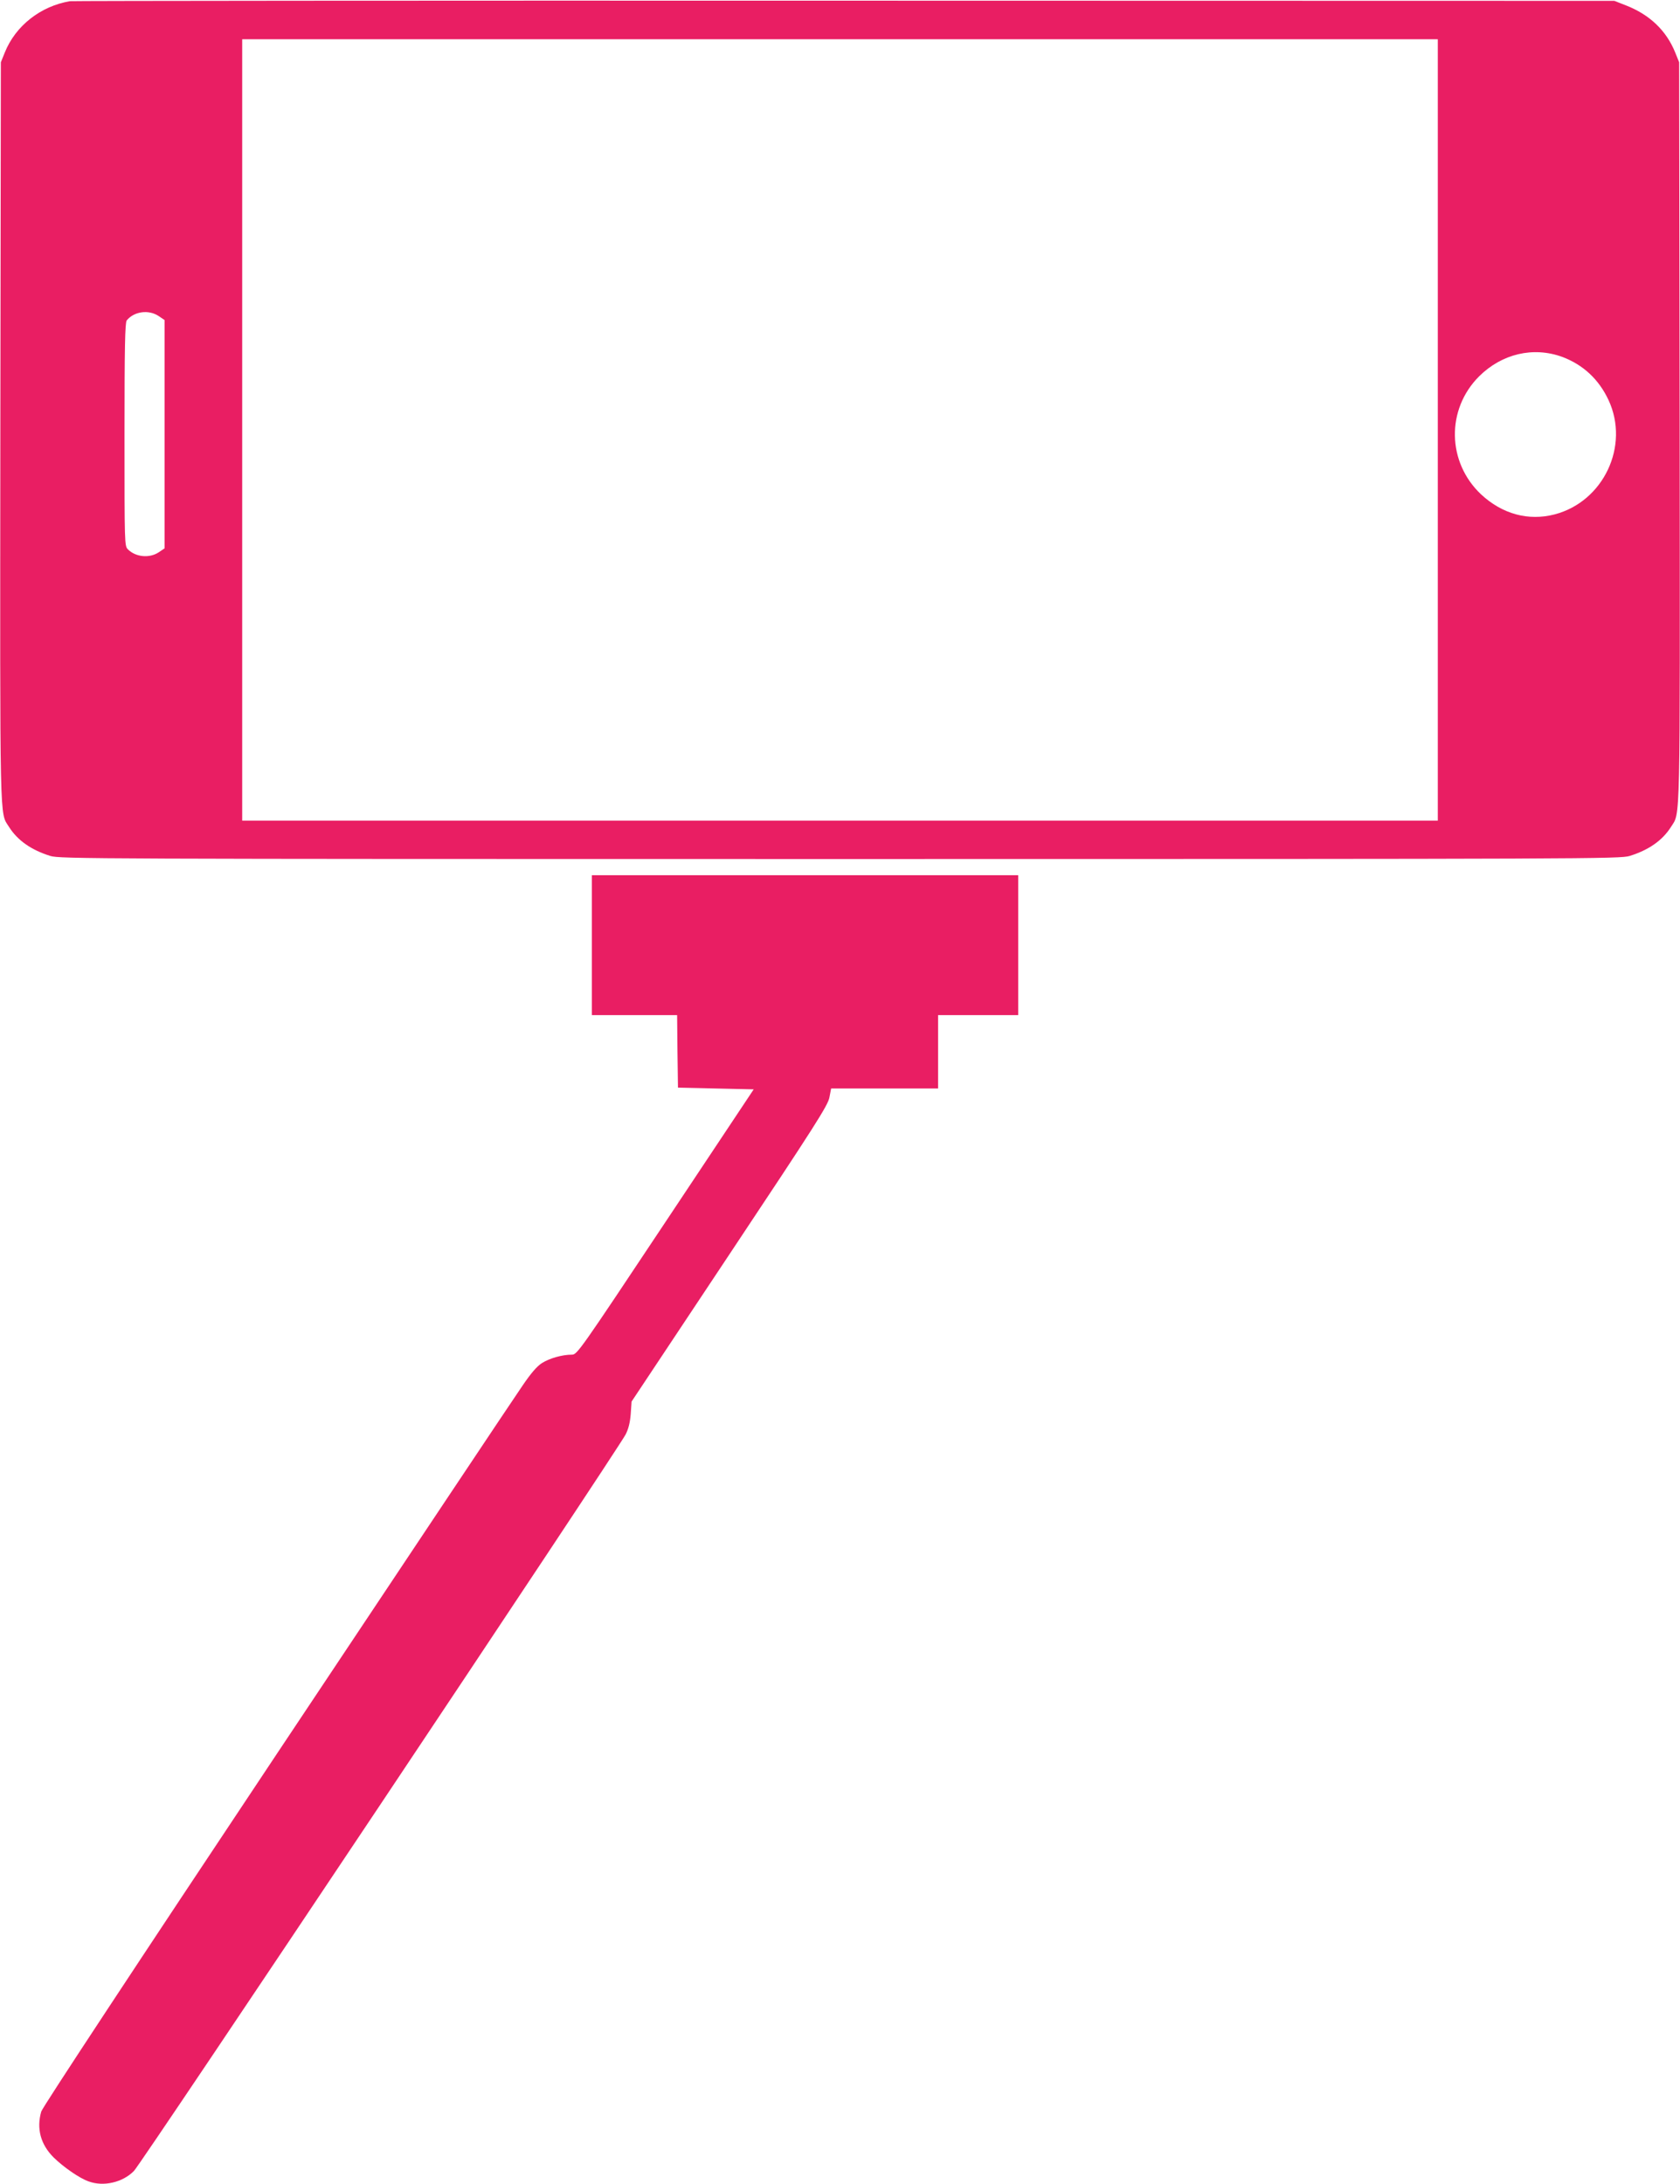 <?xml version="1.0" standalone="no"?>
<!DOCTYPE svg PUBLIC "-//W3C//DTD SVG 20010904//EN"
 "http://www.w3.org/TR/2001/REC-SVG-20010904/DTD/svg10.dtd">
<svg version="1.0" xmlns="http://www.w3.org/2000/svg"
 width="985pt" height="1280pt" viewBox="0 0 985 1280"
 preserveAspectRatio="xMidYMid meet">
<g transform="translate(0,1280) scale(0.1,-0.1)"
fill="#e91e63" stroke="none">
<path d="M410 12793 c-172 -29 -319 -144 -382 -301 l-23 -57 -3 -2164 c-2
-2352 -5 -2229 51 -2318 50 -79 130 -135 242 -170 58 -17 219 -18 4630 -18
4411 0 4572 1 4630 18 112 35 192 91 242 170 56 89 53 -34 51 2318 l-3 2164
-23 57 c-52 129 -150 222 -288 276 l-69 27 -4515 1 c-2483 1 -4526 -1 -4540
-3z m8020 -2513 l0 -2290 -3505 0 -3505 0 0 2290 0 2290 3505 0 3505 0 0
-2290z m-7499 667 l34 -23 0 -669 0 -669 -34 -23 c-54 -36 -135 -29 -181 17
-20 20 -20 29 -20 673 0 508 3 657 13 669 43 53 129 65 188 25z m8229 -239
c122 -46 214 -131 271 -253 125 -268 -29 -595 -316 -670 -154 -40 -307 2 -431
117 -200 188 -206 498 -12 692 134 133 318 176 488 114z"/>
<path d="M3470 7260 l0 -410 250 0 250 0 2 -212 3 -213 222 -5 222 -5 -517
-777 c-505 -759 -518 -778 -549 -778 -57 0 -130 -21 -175 -49 -30 -19 -65 -60
-114 -132 -40 -57 -688 -1029 -1441 -2159 -816 -1225 -1374 -2072 -1381 -2096
-29 -100 -4 -193 72 -269 58 -57 153 -123 206 -141 87 -32 199 -6 265 61 42
41 2832 4220 2883 4317 17 33 26 70 30 120 l5 73 575 865 c501 753 577 872
585 918 l10 52 314 0 313 0 0 215 0 215 235 0 235 0 0 410 0 410 -1250 0
-1250 0 0 -410z"/>
</g>
</svg>
